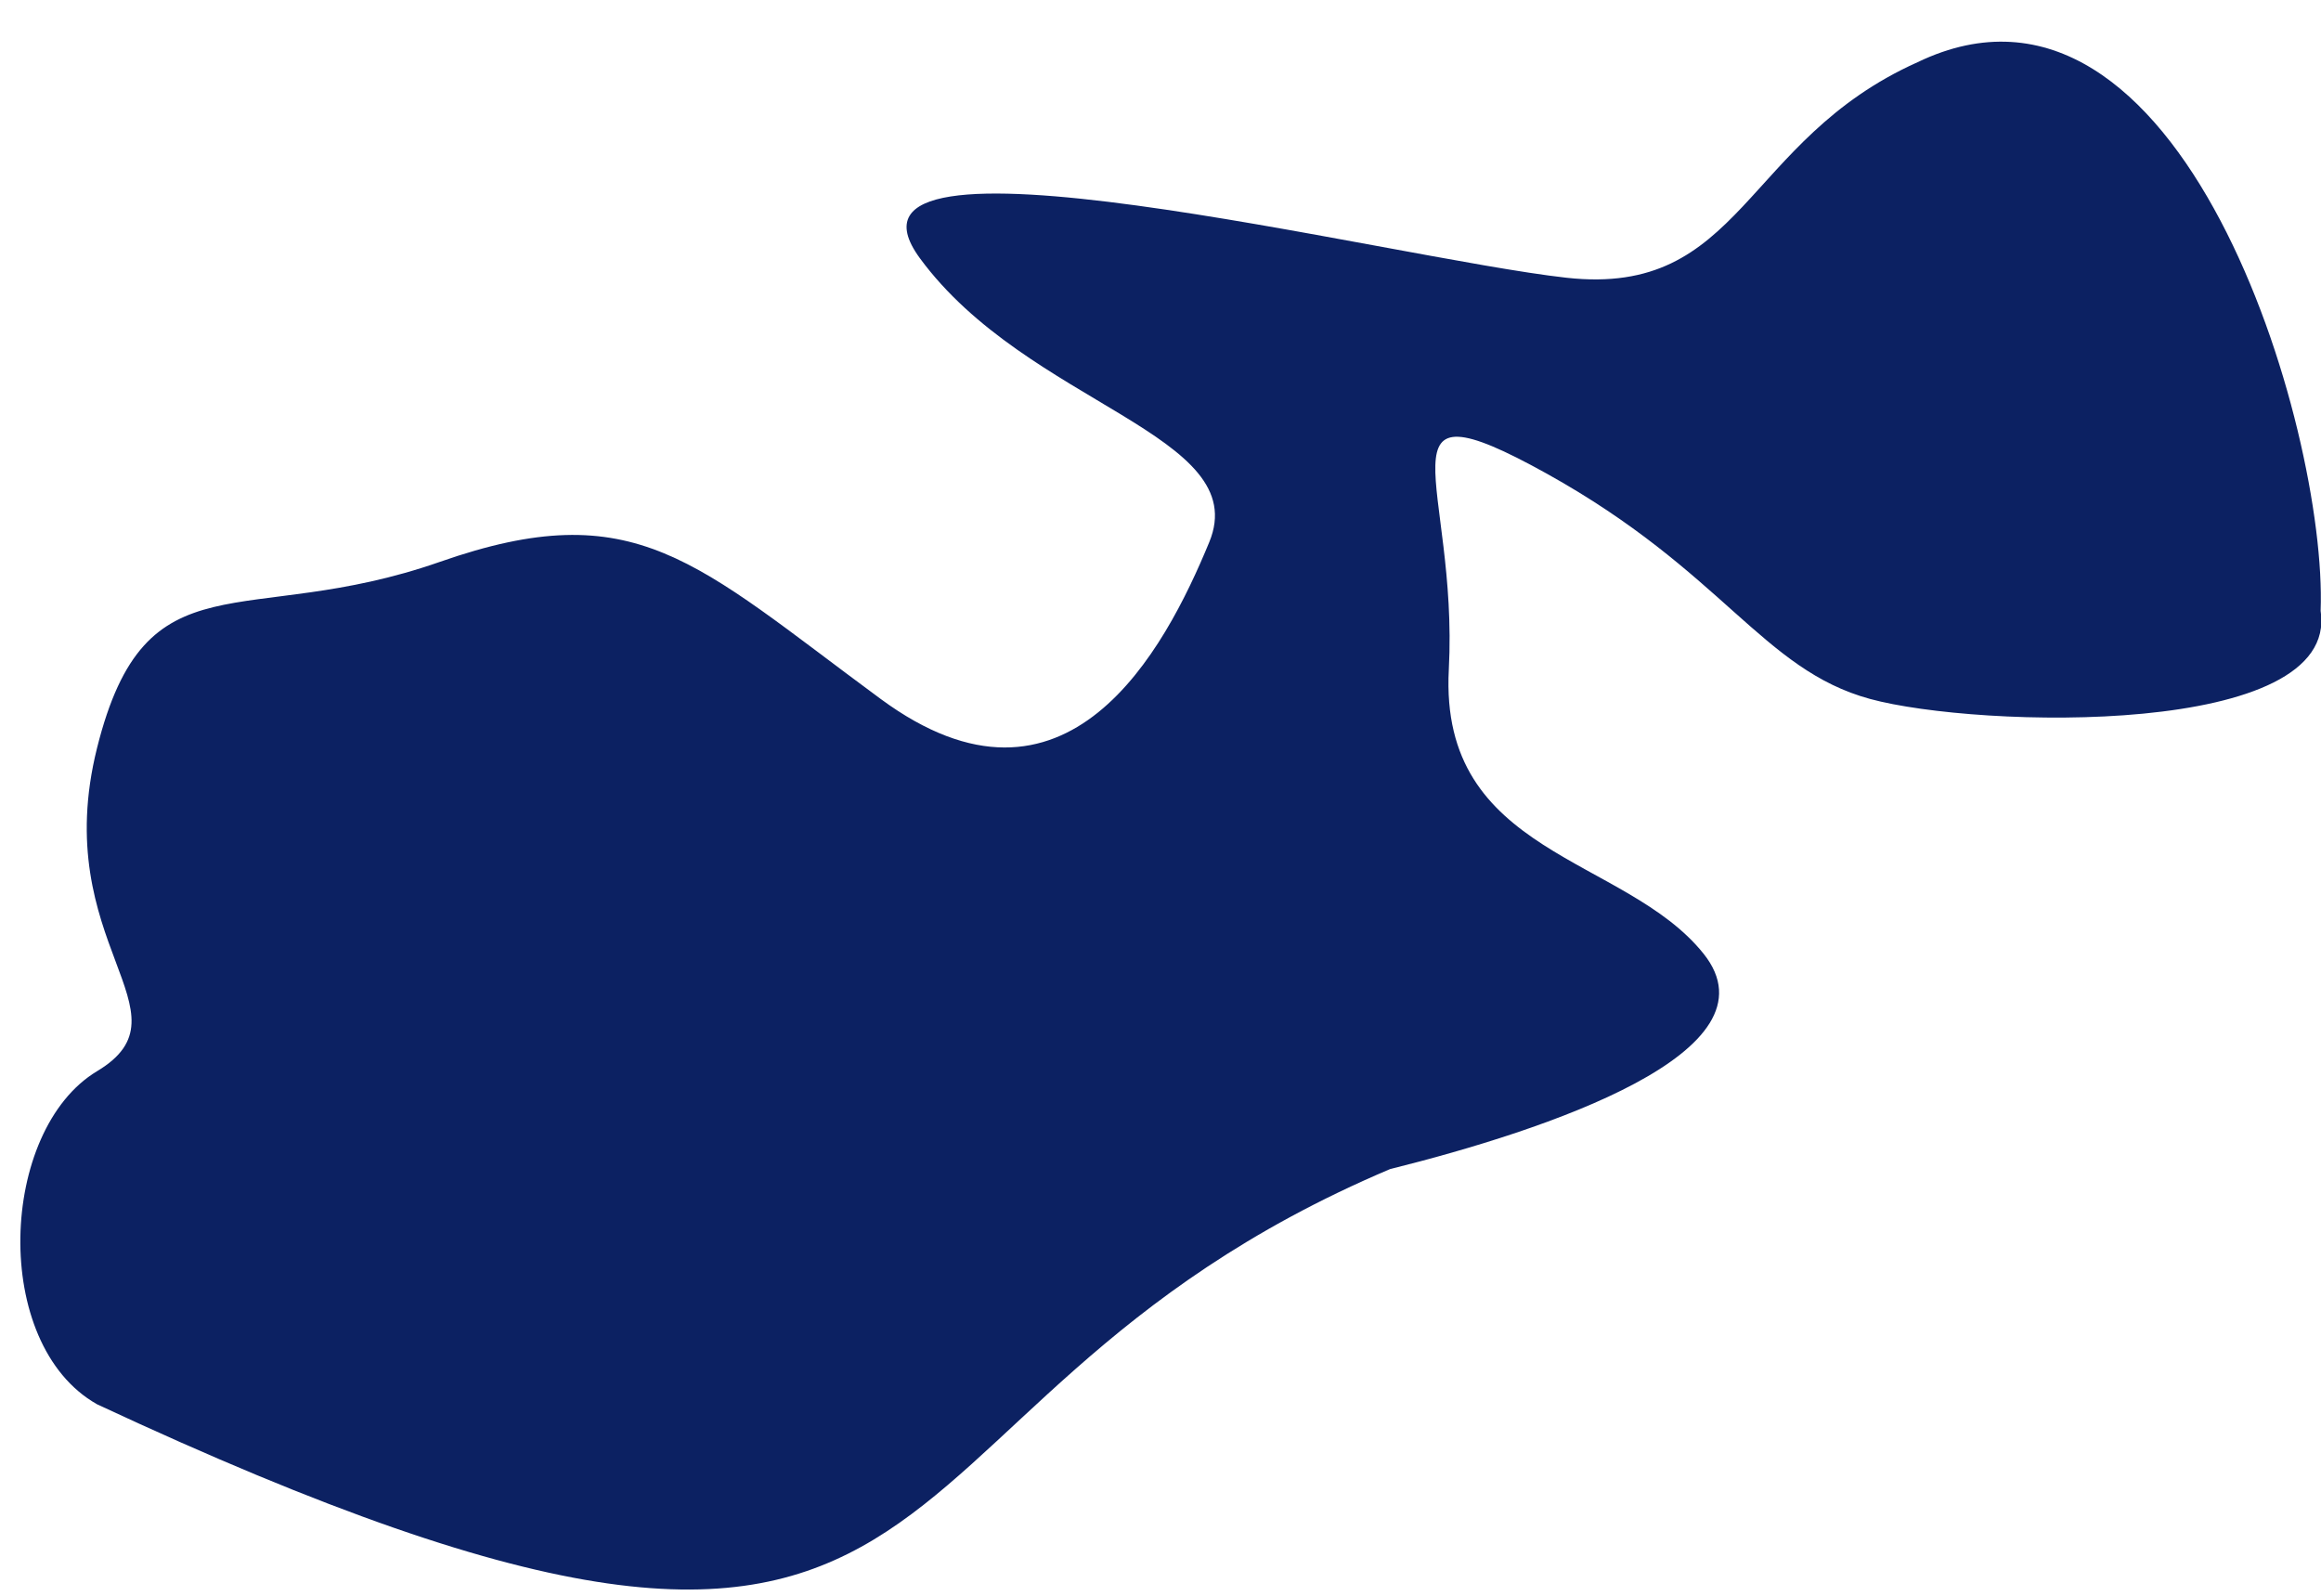 <?xml version="1.0" encoding="UTF-8"?><svg xmlns="http://www.w3.org/2000/svg" xmlns:xlink="http://www.w3.org/1999/xlink" xmlns:avocode="https://avocode.com/" id="SVGDoc81af35f0d94844c2a7bf1ae40efd5ade" width="32px" height="22px" version="1.1" viewBox="0 0 32 22" aria-hidden="true"><defs><linearGradient class="cerosgradient" data-cerosgradient="true" id="CerosGradient_idf029a13b5" gradientUnits="userSpaceOnUse" x1="50%" y1="100%" x2="50%" y2="0%"><stop offset="0%" stop-color="#d1d1d1"/><stop offset="100%" stop-color="#d1d1d1"/></linearGradient><linearGradient/></defs><g><g><path d="M1.338,19.36c12.715,5.936 9.909,0.113 17.826,-3.242c2.162,-0.539 5.403,-1.62 4.323,-2.97c-1.081,-1.351 -3.647,-1.351 -3.512,-3.917c0.135,-2.566 -1.08,-4.051 1.351,-2.701c2.431,1.351 2.971,2.701 4.457,3.106c1.485,0.405 6.482,0.541 6.212,-1.215c0.094,-2.515 -1.925,-9.31 -5.558,-7.563c-2.41,1.08 -2.41,3.241 -4.841,2.971c-2.431,-0.27 -10.399,-2.296 -8.914,-0.27c1.486,2.026 4.603,2.431 3.99,3.916c-0.613,1.486 -1.964,4.052 -4.53,2.161c-2.566,-1.89 -3.376,-2.836 -6.077,-1.89c-2.701,0.945 -4.052,-0.136 -4.727,2.566c-0.675,2.701 1.351,3.646 0,4.456c-1.35,0.811 -1.469,3.762 0,4.592z" fill="#0c2162" fill-opacity="1"/></g></g></svg>
